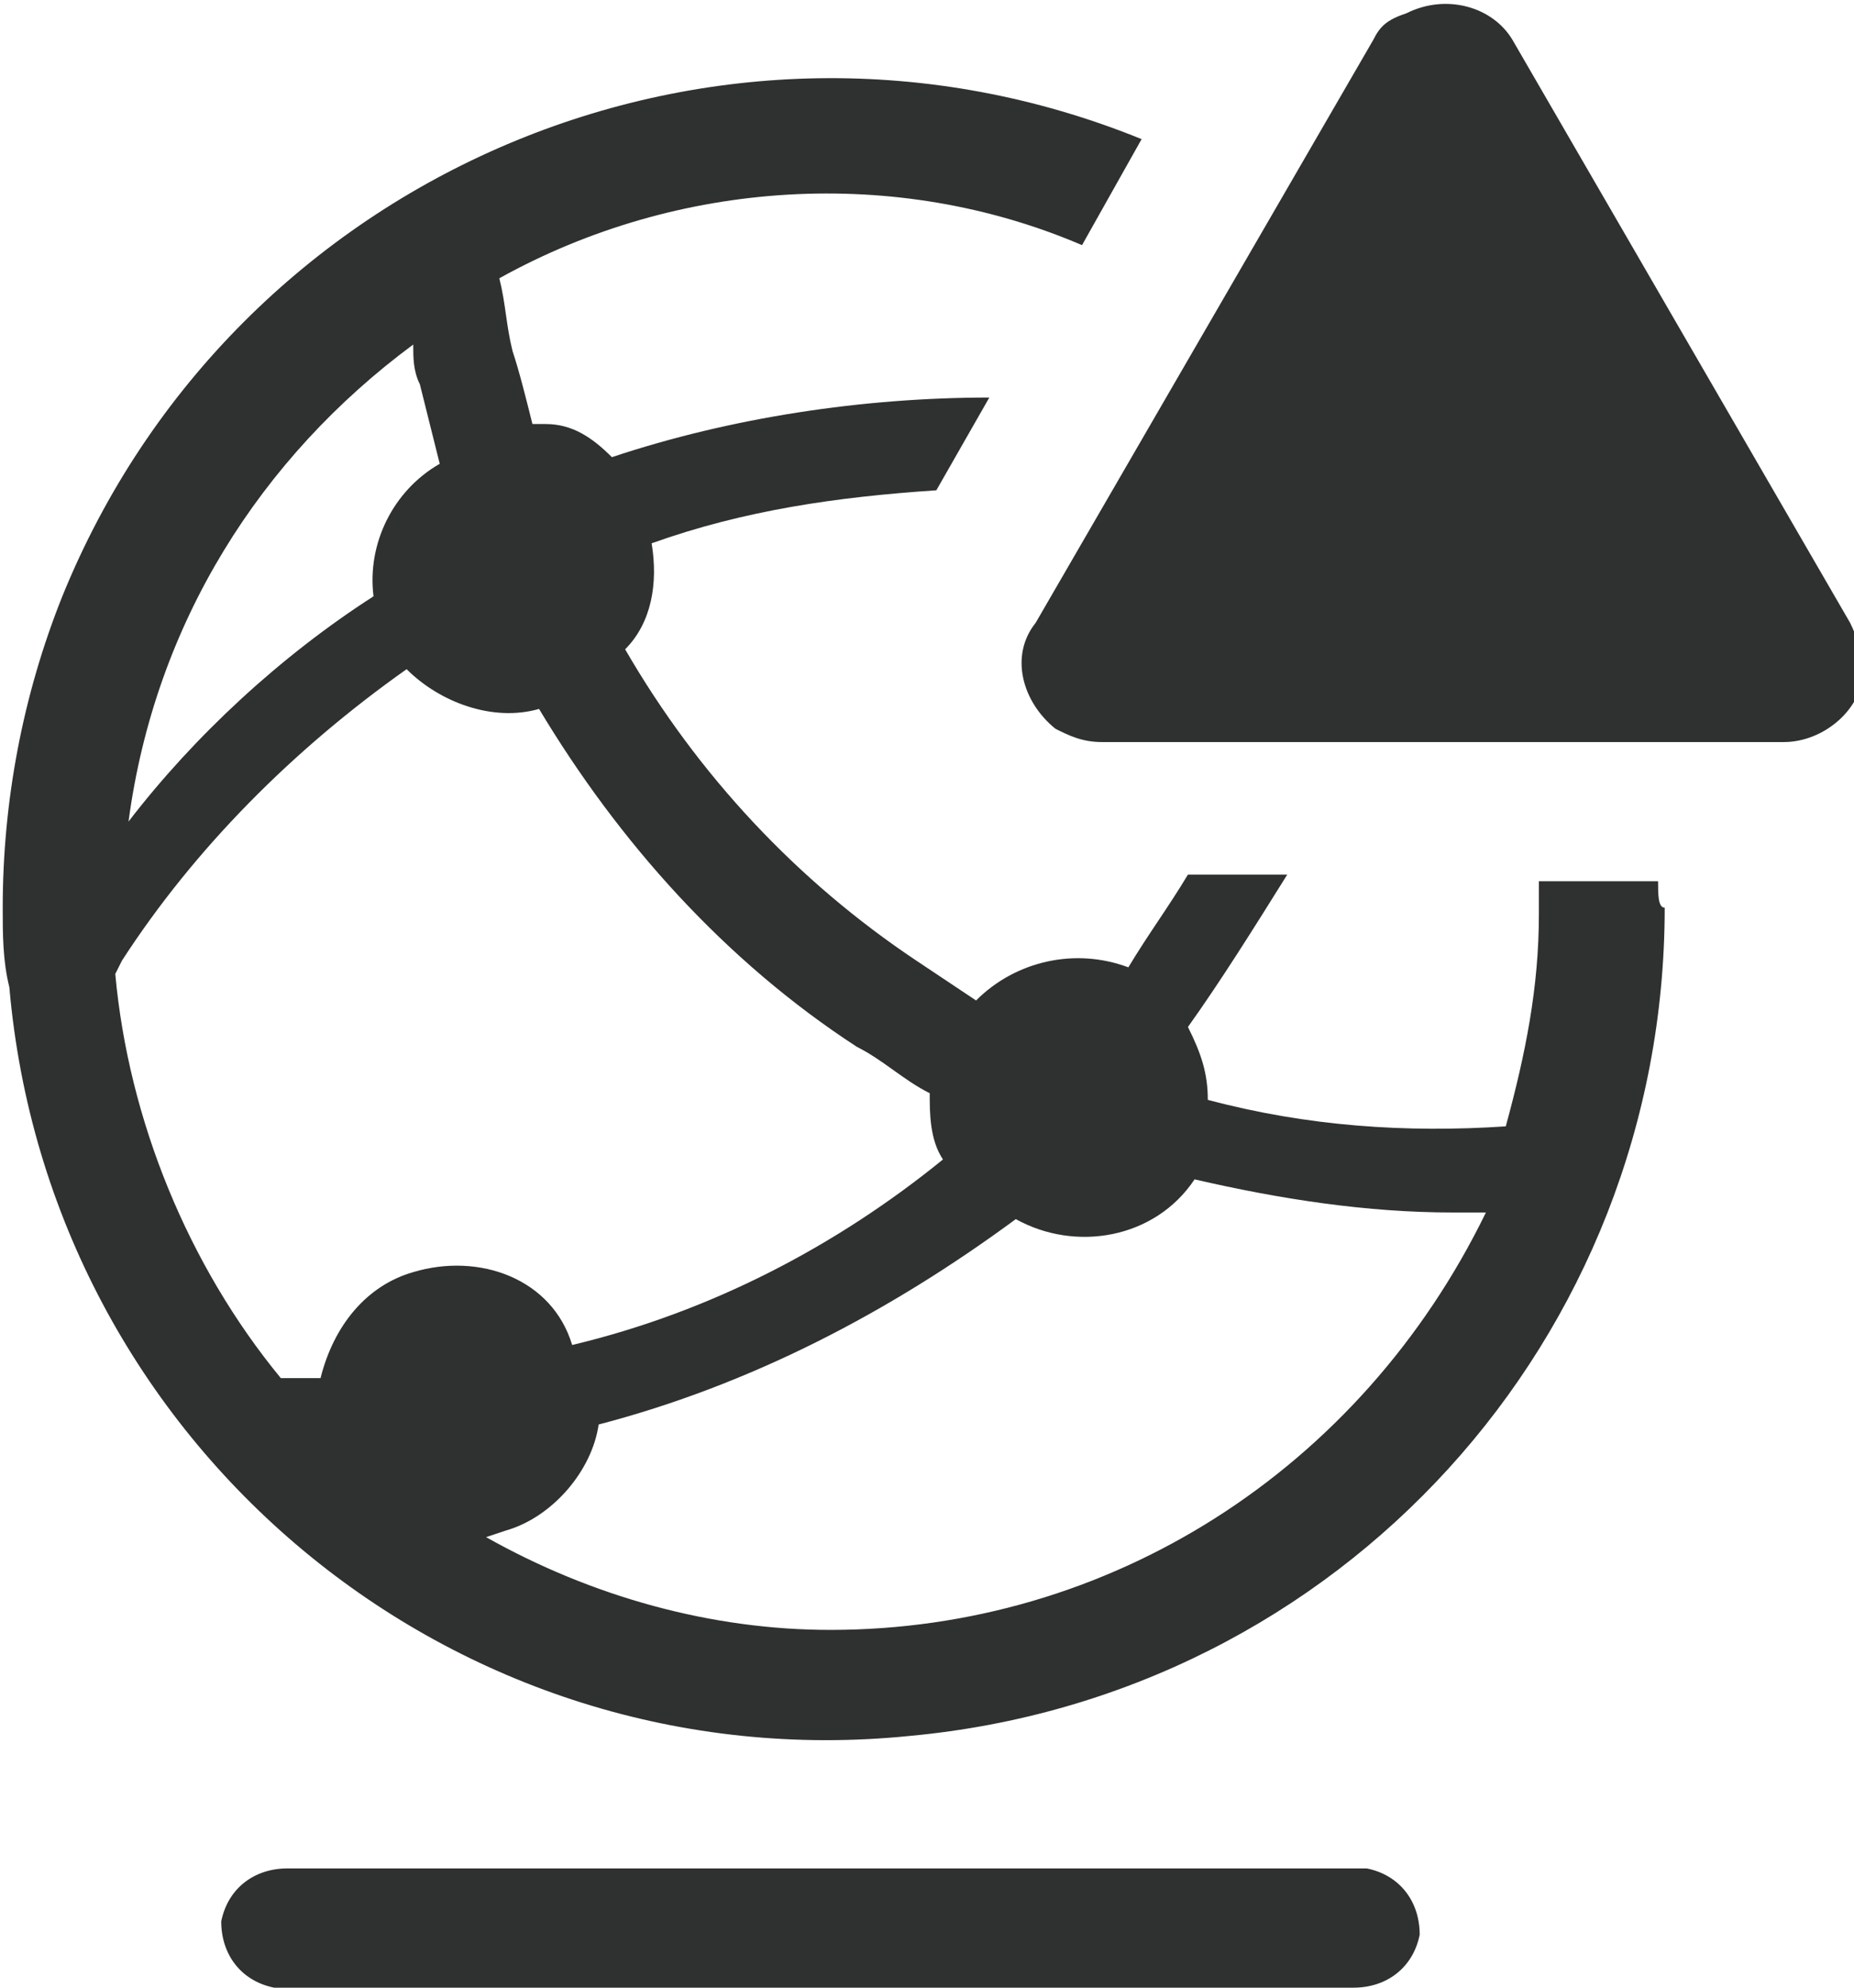 <?xml version="1.0" encoding="utf-8"?>
<!-- Generator: Adobe Illustrator 26.0.3, SVG Export Plug-In . SVG Version: 6.00 Build 0)  -->
<svg version="1.1" id="圖層_1" xmlns="http://www.w3.org/2000/svg" xmlns:xlink="http://www.w3.org/1999/xlink" x="0px" y="0px"
	 viewBox="0 0 28 30" style="enable-background:new 0 0 28 30;" xml:space="preserve">
<style type="text/css">
	.st0{fill:#2F3030;}
</style>
<g id="Group_833" transform="translate(-256.459 -1483)">
	<path id="Path_773" class="st0" d="M276.9,1511.2h-16.1c-0.5,0-0.9,0.3-1,0.8c0,0.5,0.3,0.9,0.8,1c0.1,0,0.1,0,0.2,0h16.1
		c0.5,0,0.9-0.3,1-0.8c0-0.5-0.3-0.9-0.8-1C277,1511.2,277,1511.2,276.9,1511.2z"/>
	<path id="Path_774" class="st0" d="M281.5,1496.3h-1.8v0.5c0,1.1-0.2,2.1-0.5,3.2c-1.5,0.1-3,0-4.5-0.4c0-0.4-0.1-0.7-0.3-1.1
		c0.5-0.7,1-1.5,1.5-2.3h-1.5c-0.3,0.5-0.6,0.9-0.9,1.4c-0.8-0.3-1.7-0.1-2.3,0.5c-0.3-0.2-0.6-0.4-0.9-0.6
		c-1.8-1.2-3.3-2.8-4.4-4.7c0.4-0.4,0.5-1,0.4-1.6c1.4-0.5,2.8-0.7,4.3-0.8l0.8-1.4c-1.9,0-3.9,0.3-5.7,0.9c-0.3-0.3-0.6-0.5-1-0.5
		h-0.2c-0.1-0.4-0.2-0.8-0.3-1.1c-0.1-0.4-0.1-0.7-0.2-1.1c2.7-1.5,6-1.7,8.8-0.5l0.9-1.6c-6.4-2.6-13.7,0.5-16.3,6.9
		c-0.6,1.5-0.9,3.1-0.9,4.7c0,0.4,0,0.8,0.1,1.2c0.6,6.9,6.7,12,13.6,11.3c6.5-0.6,11.4-6,11.4-12.5
		C281.5,1496.7,281.5,1496.5,281.5,1496.3z M262.7,1488.2c0,0.2,0,0.4,0.1,0.6c0.1,0.4,0.2,0.8,0.3,1.2c-0.7,0.4-1.1,1.2-1,2
		c-1.4,0.9-2.7,2.1-3.7,3.4C258.8,1492.4,260.4,1489.9,262.7,1488.2L262.7,1488.2z M262.7,1502.2c-0.7,0.2-1.2,0.8-1.4,1.6h-0.6
		c-1.4-1.7-2.3-3.9-2.5-6.1l0.1-0.2c1.1-1.7,2.6-3.2,4.3-4.4c0.5,0.5,1.3,0.8,2,0.6c1.2,2,2.8,3.8,4.8,5.1c0.4,0.2,0.7,0.5,1.1,0.7
		c0,0.3,0,0.7,0.2,1c-1.6,1.3-3.5,2.3-5.6,2.8C264.8,1502.3,263.7,1501.9,262.7,1502.2L262.7,1502.2z M269,1507.6
		c-1.8,0-3.6-0.5-5.2-1.4l0.3-0.1c0.7-0.2,1.3-0.9,1.4-1.6c2.3-0.6,4.4-1.7,6.3-3.1c0.9,0.5,2.1,0.3,2.7-0.6
		c1.3,0.3,2.6,0.5,3.9,0.5h0.5C277,1505.2,273.2,1507.6,269,1507.6L269,1507.6z"/>
	<path id="Path_775" class="st0" d="M277.2,1483.6l-5.1,8.8c-0.4,0.5-0.2,1.2,0.3,1.6c0.2,0.1,0.4,0.2,0.7,0.2h10.3
		c0.6,0,1.2-0.5,1.2-1.1c0-0.2-0.1-0.5-0.2-0.7l-5.1-8.8c-0.3-0.5-1-0.7-1.6-0.4C277.4,1483.3,277.3,1483.4,277.2,1483.6
		L277.2,1483.6z"/>
</g>
</svg>
